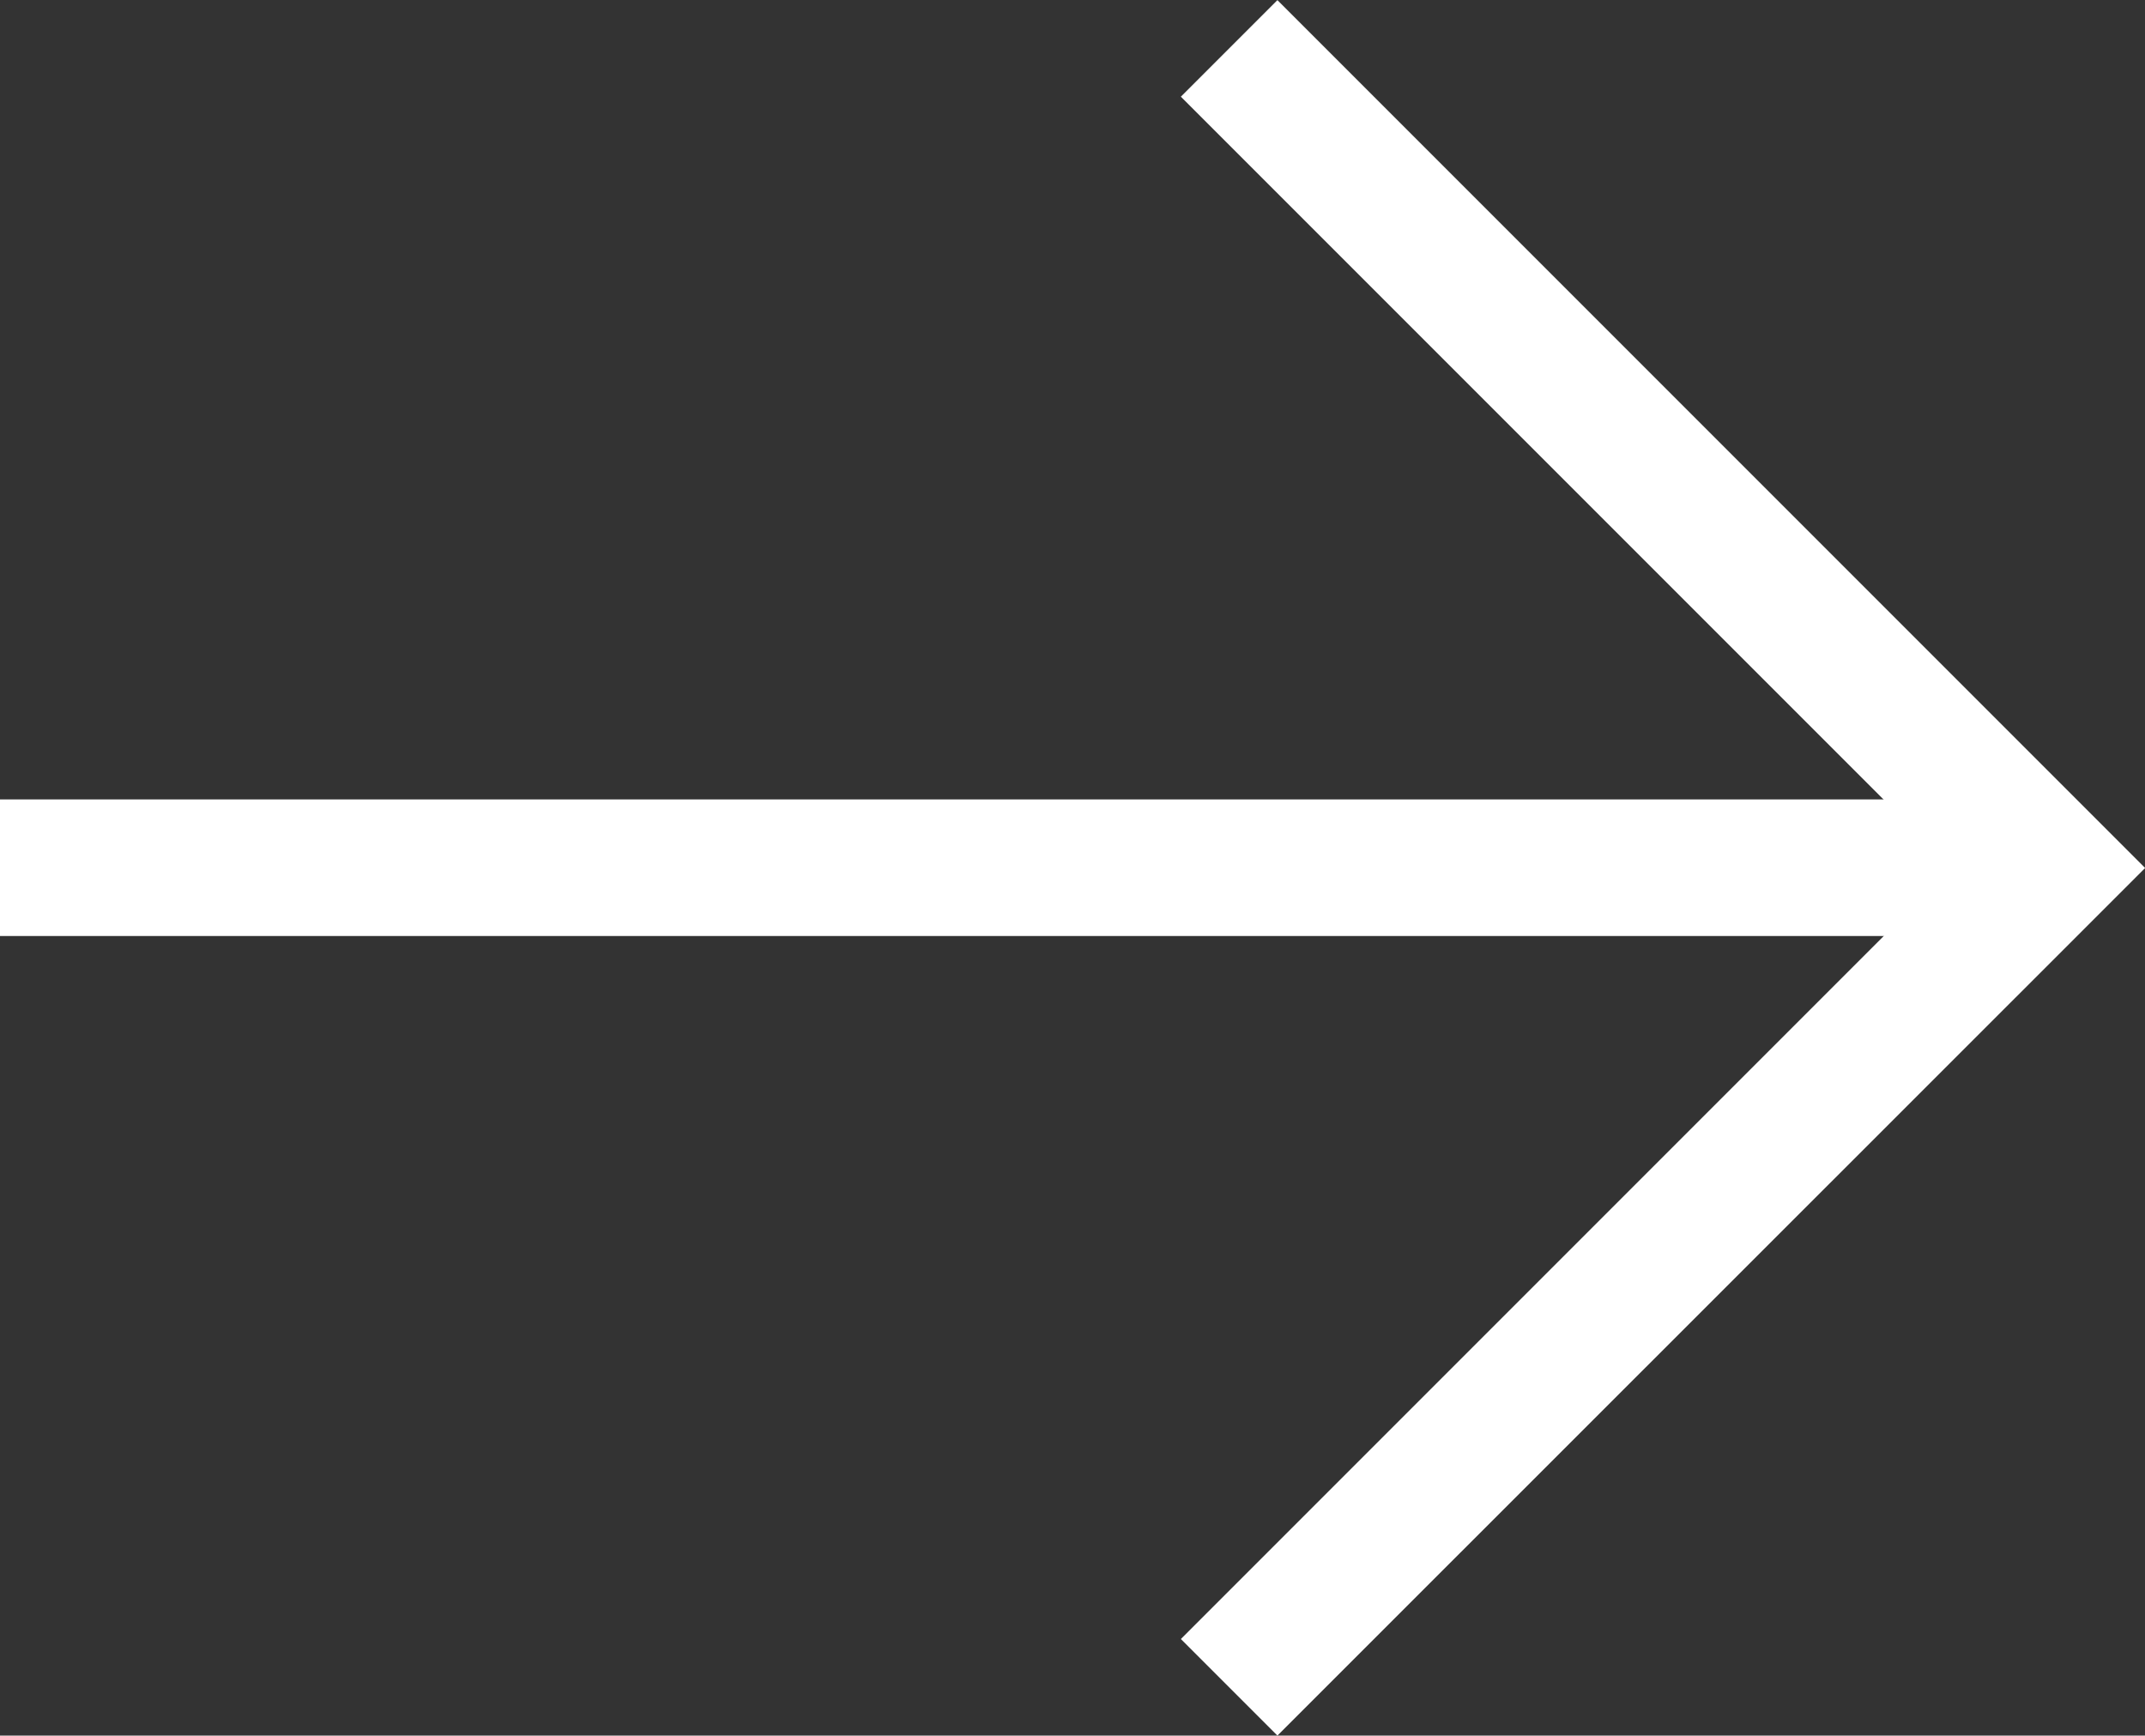 <svg xmlns="http://www.w3.org/2000/svg" width="15.707" height="12.707" viewBox="0 0 15.707 12.707"><rect x="0" y="0" width="15.707" height="12.707" fill="#333333" stroke="none"/><g transform="translate(-913.5 -4654.686)"><path d="M922.854,4667.393l-.707-.707,5.646-5.646-5.646-5.646.707-.707,6.354,6.354Z" fill="#fff"/><path d="M15,.5H0v-1H15Z" transform="translate(913.5 4661.039)" fill="#fff"/></g></svg>
